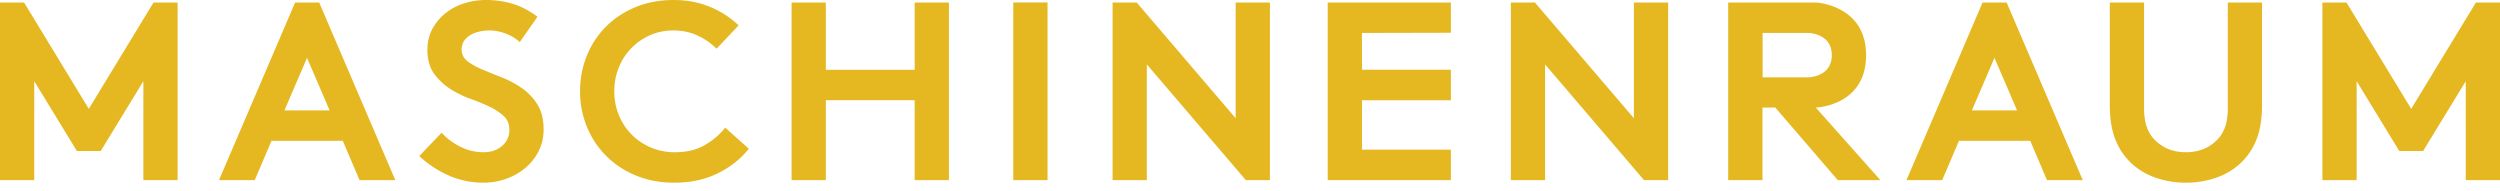 <svg class="text-yellow" xmlns="http://www.w3.org/2000/svg" width="235" height="18" fill="none"><path fill="rgb(229, 184, 33)" d="M8.348 10.232 14.43.238h2.266v16.696h-3.22V7.632l-4.007 6.56H7.227L3.22 7.631v9.302H0V.238h2.266l6.082 9.994ZM26.737 10.375h4.246L28.86 5.438l-2.123 4.937Zm-6.153 6.56L27.739.238h2.266l7.155 16.695h-3.363l-1.574-3.697H25.52l-1.573 3.697h-3.363ZM41.51 12.474a5.982 5.982 0 0 0 1.754 1.311c.691.35 1.418.525 2.182.525.715 0 1.3-.198 1.752-.596a1.91 1.91 0 0 0 .68-1.503c0-.54-.174-.973-.525-1.299a5.293 5.293 0 0 0-1.31-.871 17.035 17.035 0 0 0-1.73-.715 9.756 9.756 0 0 1-1.777-.835 5.697 5.697 0 0 1-1.67-1.48c-.46-.603-.69-1.374-.69-2.312 0-.748.158-1.411.476-1.992a4.84 4.84 0 0 1 1.24-1.479A5.336 5.336 0 0 1 43.645.31c.66-.206 1.34-.31 2.04-.31.858 0 1.681.115 2.468.346.787.23 1.578.64 2.373 1.228l-1.67 2.385c-.333-.318-.76-.58-1.275-.786a4.296 4.296 0 0 0-1.61-.31c-.302 0-.609.035-.919.106-.31.072-.588.18-.834.323a1.75 1.75 0 0 0-.597.56 1.468 1.468 0 0 0-.226.822c0 .446.19.812.572 1.098.382.286.859.548 1.431.787.573.238 1.189.489 1.849.751.66.263 1.276.596 1.848 1.002.572.405 1.05.914 1.431 1.526.381.613.573 1.388.573 2.326 0 .748-.155 1.427-.466 2.04a5.008 5.008 0 0 1-1.24 1.573 5.81 5.81 0 0 1-1.8 1.026c-.684.246-1.4.37-2.147.37a8.073 8.073 0 0 1-3.22-.656 9.836 9.836 0 0 1-2.814-1.849l2.099-2.194ZM63.303 2.862c-.795 0-1.531.152-2.207.454a5.54 5.54 0 0 0-2.933 3.04 5.906 5.906 0 0 0-.418 2.23c0 .812.147 1.567.442 2.266.293.7.695 1.304 1.204 1.813.509.51 1.109.91 1.8 1.204a5.694 5.694 0 0 0 2.255.442c1.097 0 2.035-.227 2.814-.68.78-.454 1.415-.998 1.908-1.634l2.218 1.98c-.747.953-1.717 1.725-2.91 2.313-1.192.589-2.56.883-4.102.883-1.304 0-2.497-.223-3.578-.668a8.512 8.512 0 0 1-2.79-1.824 8.265 8.265 0 0 1-1.824-2.731 8.646 8.646 0 0 1-.657-3.364c0-1.192.215-2.313.644-3.363a8.209 8.209 0 0 1 1.801-2.73c.771-.772 1.698-1.38 2.779-1.825C60.829.223 62.022 0 63.326 0c1.24 0 2.378.215 3.41.644a8.656 8.656 0 0 1 2.696 1.741L67.357 4.58a6.218 6.218 0 0 0-1.789-1.24c-.684-.318-1.439-.477-2.265-.477ZM85.978 9.421H77.63v7.513h-3.22V.24h3.22v6.32h8.348V.239h3.22v16.695h-3.22V9.421ZM95.248.234h3.22V16.93h-3.22V.234ZM104.584.235h2.266l9.301 10.876V.235h3.221V16.93h-2.266l-9.302-10.876V16.93h-3.22V.235ZM142.02.239h2.266l9.301 10.875V.24h3.22v16.695h-2.266L145.24 6.058v10.876h-3.22V.239ZM185.358 10.375h4.246l-2.123-4.937-2.123 4.937Zm-6.153 6.56L186.36.238h2.266l7.155 16.695h-3.363l-1.574-3.697h-6.702l-1.574 3.697h-3.363ZM205.477 17.173a8.65 8.65 0 0 1-2.73-.43 6.494 6.494 0 0 1-2.278-1.287 6.028 6.028 0 0 1-1.598-2.278c-.366-.899-.549-1.992-.549-3.28V.238h3.22v9.899c0 .763.095 1.39.286 1.884.191.493.461.898.811 1.216.748.715 1.693 1.073 2.838 1.073s2.091-.358 2.838-1.073c.35-.318.621-.723.811-1.216.191-.493.287-1.121.287-1.884V.238h3.219v9.66c0 1.288-.182 2.381-.548 3.28a6.05 6.05 0 0 1-1.598 2.277 6.52 6.52 0 0 1-2.278 1.288 8.655 8.655 0 0 1-2.731.43ZM226.653 10.232l6.081-9.994h2.267v16.696h-3.22V7.632l-4.007 6.56h-2.242l-4.007-6.56v9.302h-3.22V.238h2.266l6.082 9.994ZM124.805.235h11.579v2.843l-8.359.019v3.458h8.359v2.869h-8.359v4.644h8.359v2.862h-11.579V.235ZM165.686 7.27V3.097h4.259s2.243 0 2.243 2.087c0 2.086-2.243 2.086-2.243 2.086h-4.259Zm4.998 2.84s4.727-.128 4.727-4.926c0-4.72-4.699-4.946-4.699-4.946h-8.263v16.696h3.223V10.11h1.206l5.878 6.824h4.003l-6.075-6.824Z"/></svg>